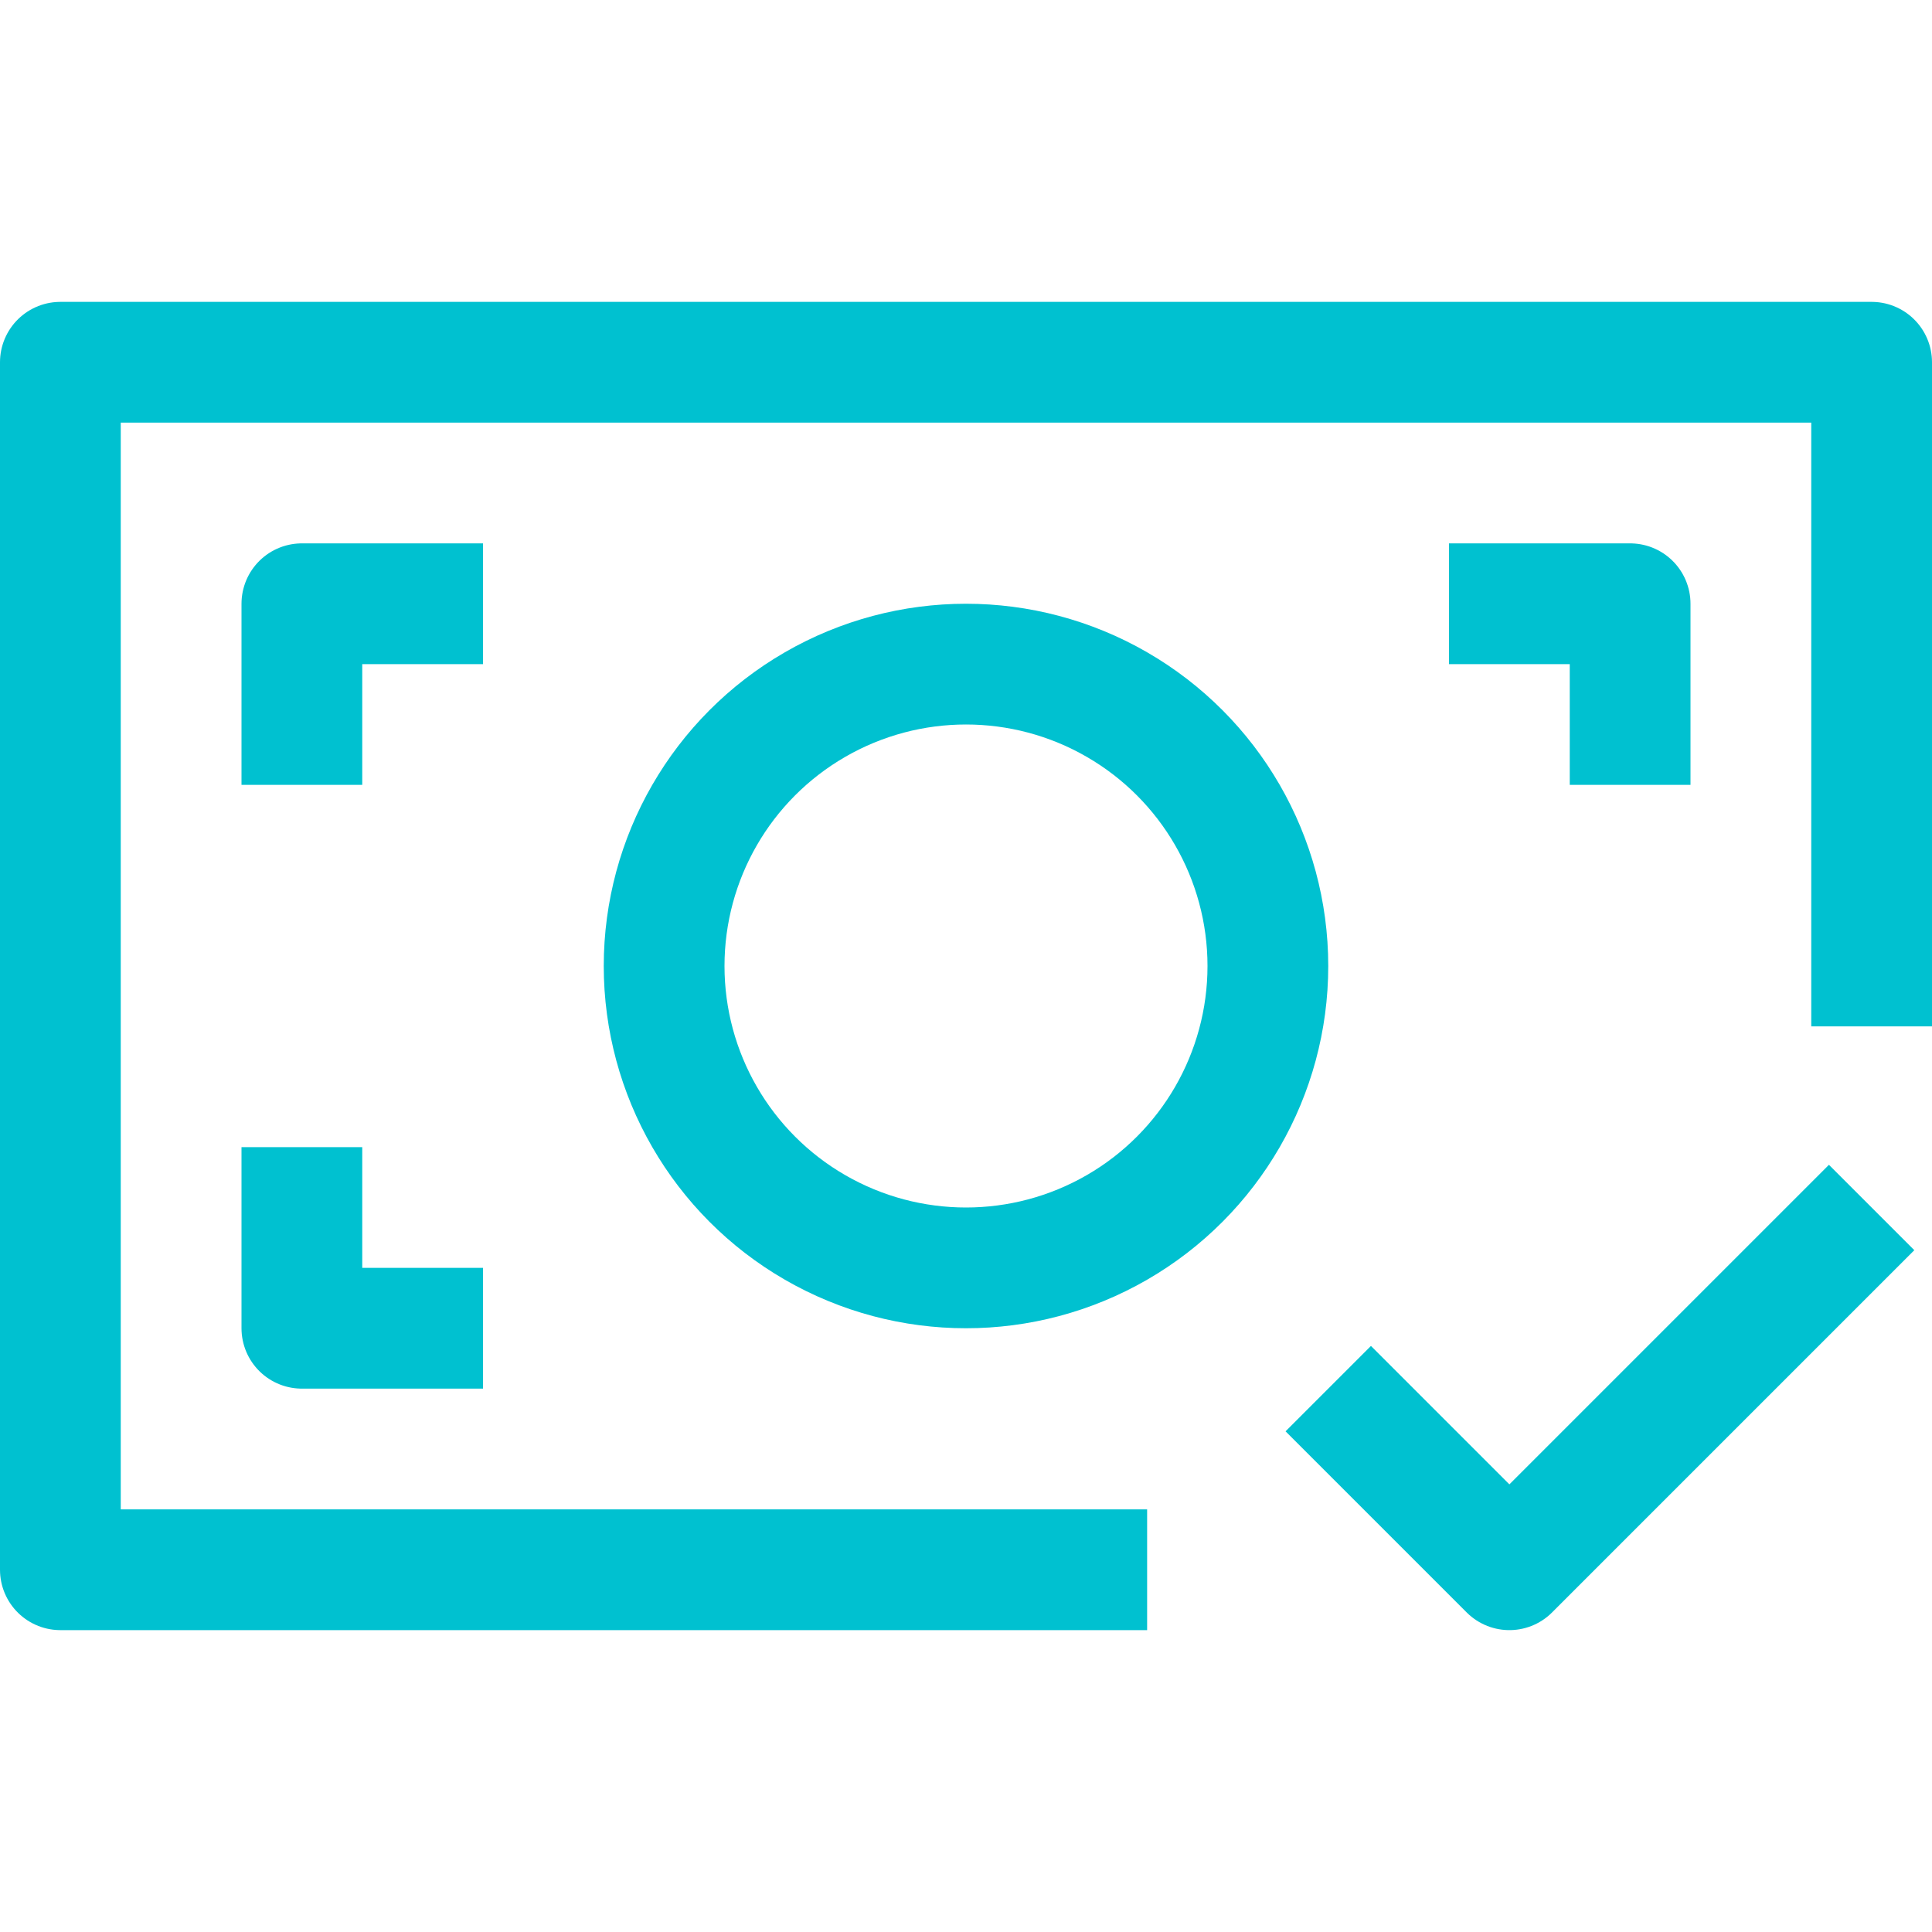 <?xml version="1.0" encoding="utf-8"?>
<!-- Generator: Adobe Illustrator 22.1.0, SVG Export Plug-In . SVG Version: 6.00 Build 0)  -->
<svg version="1.1" id="Слой_1" xmlns="http://www.w3.org/2000/svg" xmlns:xlink="http://www.w3.org/1999/xlink" x="0px" y="0px"
	 viewBox="0 0 32 32" style="enable-background:new 0 0 32 32;" xml:space="preserve">
<style type="text/css">
	.st0{fill:none;stroke:#00C1D0;stroke-width:2;stroke-linejoin:round;}
</style>
<title></title>
<g id="_405-Money">
	<polyline class="st0" points="19,26 1,26 1,6 31,6 31,17 	"/>
	<circle class="st0" cx="16" cy="16" r="5"/>
	<polyline class="st0" points="8,10 5,10 5,13 	"/>
	<polyline class="st0" points="27,13 27,10 24,10 	"/>
	<polyline class="st0" points="5,19 5,22 8,22 	"/>
	<polyline class="st0" points="22,23 25,26 31,20 	"/>
</g>
</svg>
